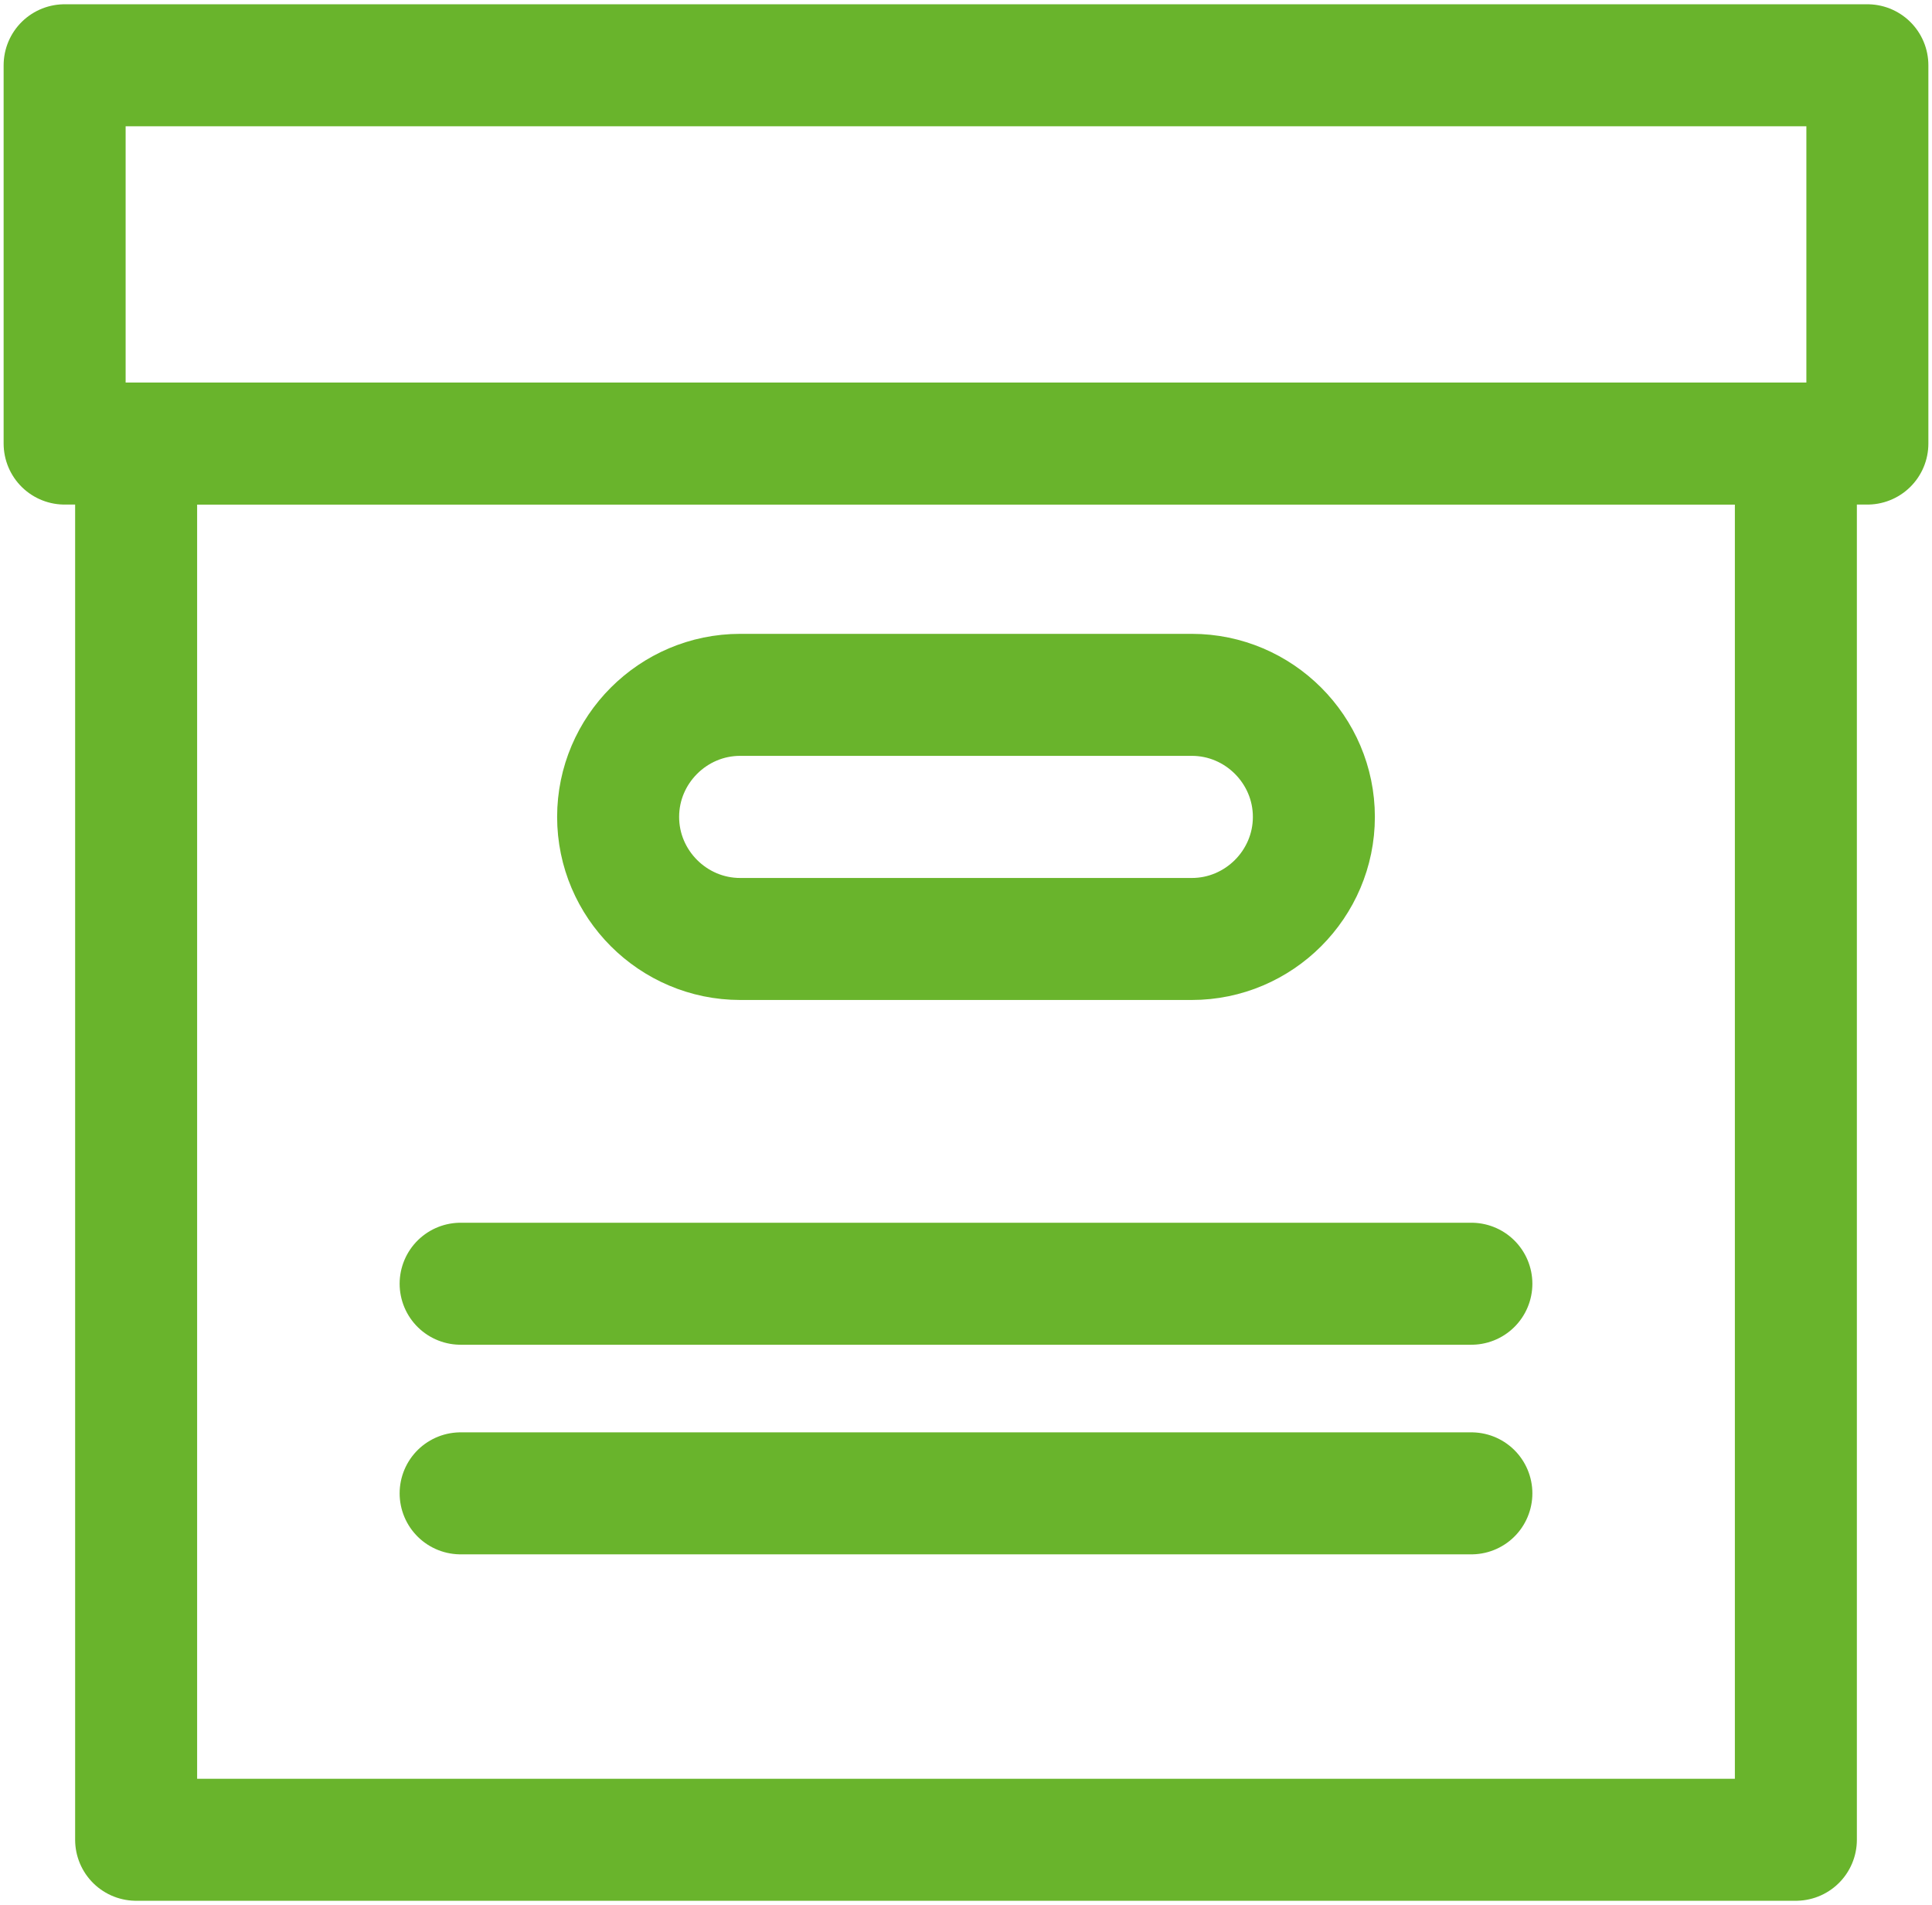 <?xml version="1.0" encoding="UTF-8"?>
<svg xmlns="http://www.w3.org/2000/svg" width="286" height="282" viewBox="0 0 286 282" fill="none">
  <path d="M9.567 65.661H276.433V9.661H9.567V65.661Z" stroke="#69B42C" stroke-width="18.06" stroke-linecap="round" stroke-linejoin="round"></path>
  <path d="M176.427 102.858H109.573C99.635 102.858 91.503 110.989 91.503 120.927C91.503 130.865 99.635 138.996 109.573 138.996H176.427C186.365 138.996 194.497 130.865 194.497 120.927C194.497 110.989 186.365 102.858 176.427 102.858Z" stroke="#69B42C" stroke-width="18.06" stroke-linecap="round" stroke-linejoin="round"></path>
  <path d="M20.152 65.661H265.848V272.339H20.152V65.661Z" stroke="#69B42C" stroke-width="18.06" stroke-linecap="round" stroke-linejoin="round"></path>
  <path d="M217.812 190.03H68.189M217.812 221.059H68.189" stroke="#69B42C" stroke-width="18.06" stroke-linecap="round" stroke-linejoin="round"></path>
</svg>
